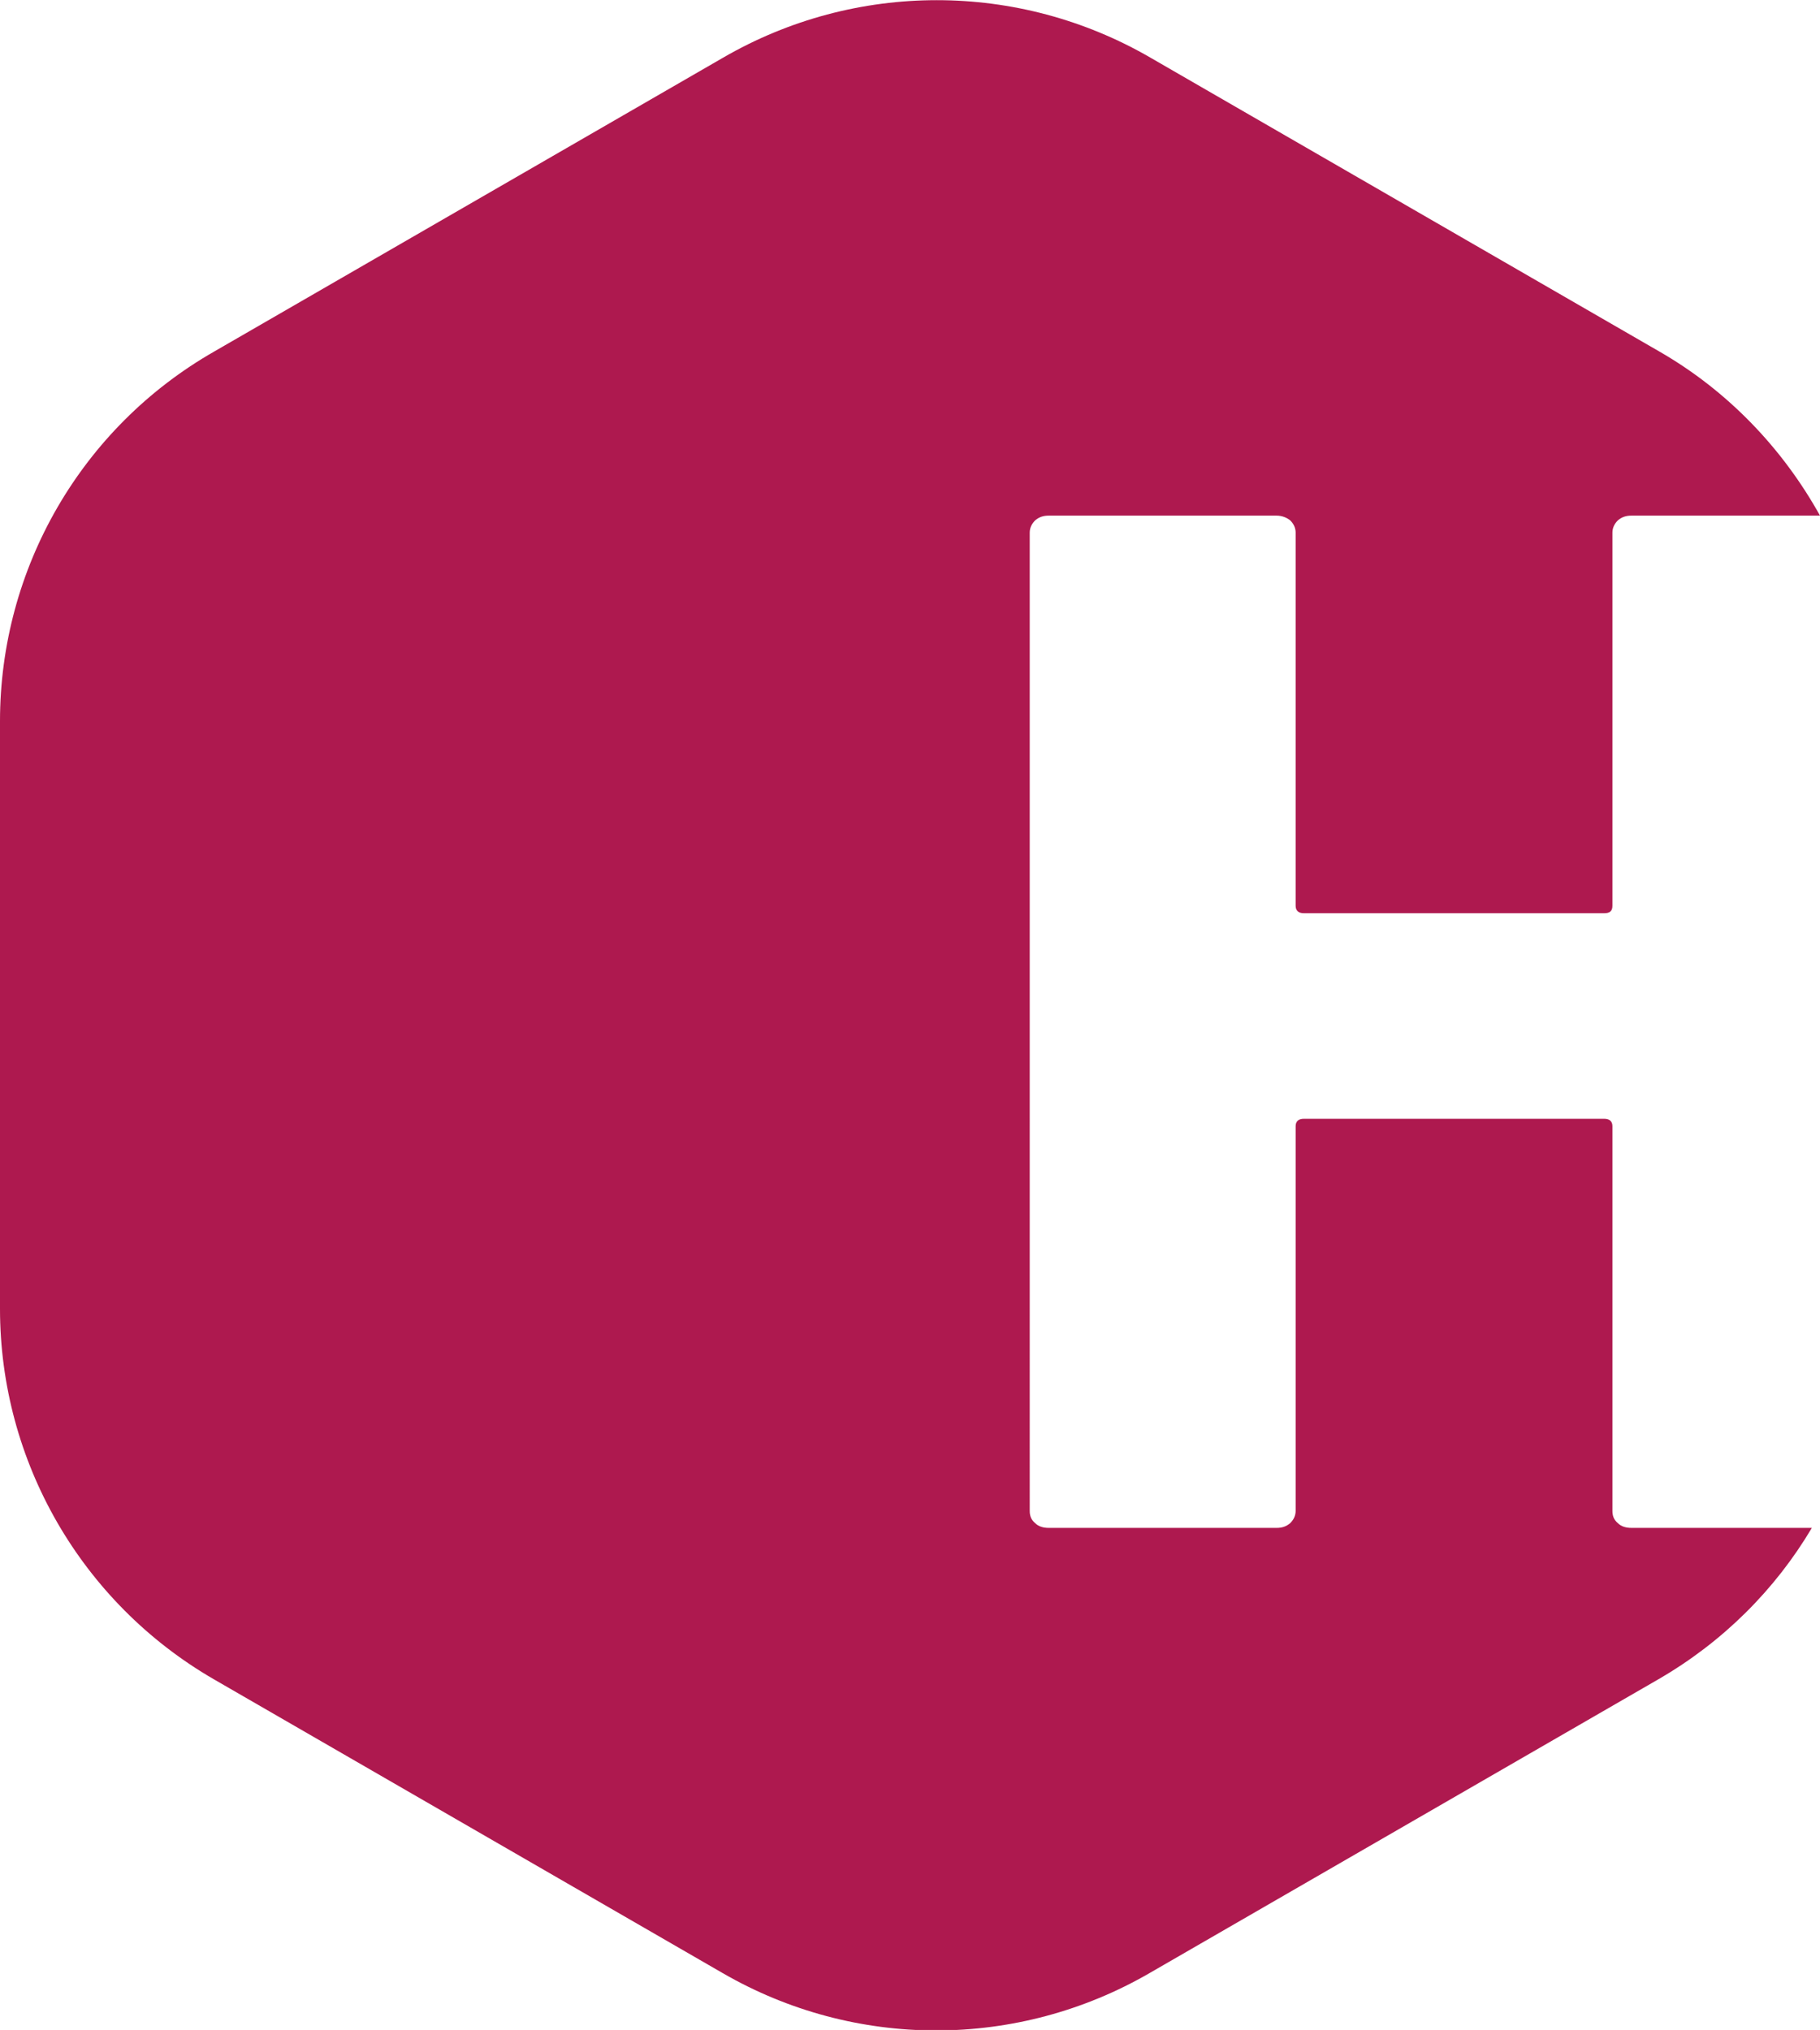 <?xml version="1.0" encoding="utf-8"?>
<!-- Generator: Adobe Illustrator 27.1.1, SVG Export Plug-In . SVG Version: 6.00 Build 0)  -->
<svg version="1.1" id="Calque_1" xmlns="http://www.w3.org/2000/svg" xmlns:xlink="http://www.w3.org/1999/xlink" x="0px" y="0px"
	 viewBox="0 0 268.3 299.2" style="enable-background:new 0 0 268.3 299.2;" xml:space="preserve">
<style type="text/css">
	.st0{fill:#AE194F;}
</style>
<g>
	<path class="st0" d="M238.5,224.5c-0.6-0.5-0.8-1.1-0.8-1.8V166c0-0.7-0.4-1.1-1.2-1.1h-44.3c-0.8,0-1.2,0.4-1.2,1.1v56.7
		c0,0.7-0.3,1.3-0.8,1.8c-0.6,0.5-1.2,0.7-2,0.7h-33.6c-0.8,0-1.5-0.2-2-0.7c-0.6-0.5-0.8-1.1-0.8-1.8V78.5c0-0.7,0.3-1.3,0.8-1.8
		c0.6-0.5,1.2-0.7,2-0.7h33.6c0.8,0,1.5,0.3,2,0.7c0.5,0.5,0.8,1.1,0.8,1.8v55c0,0.7,0.4,1.1,1.2,1.1h44.3c0.8,0,1.2-0.3,1.2-1.1
		v-55c0-0.7,0.3-1.3,0.8-1.8c0.6-0.5,1.2-0.7,2-0.7h27.8c-5.5-9.9-13.6-18.4-23.7-24.2l-75-43.3c-19.5-11.3-43.5-11.3-63,0l-75,43.3
		C12,63,0,83.8,0,106.3v86.6c0,22.5,12,43.3,31.5,54.6l75,43.3c19.5,11.3,43.5,11.3,63,0l75-43.3c9.5-5.5,17.2-13.2,22.6-22.3h-26.6
		C239.7,225.2,239,225,238.5,224.5z"/>
</g>
</svg>
